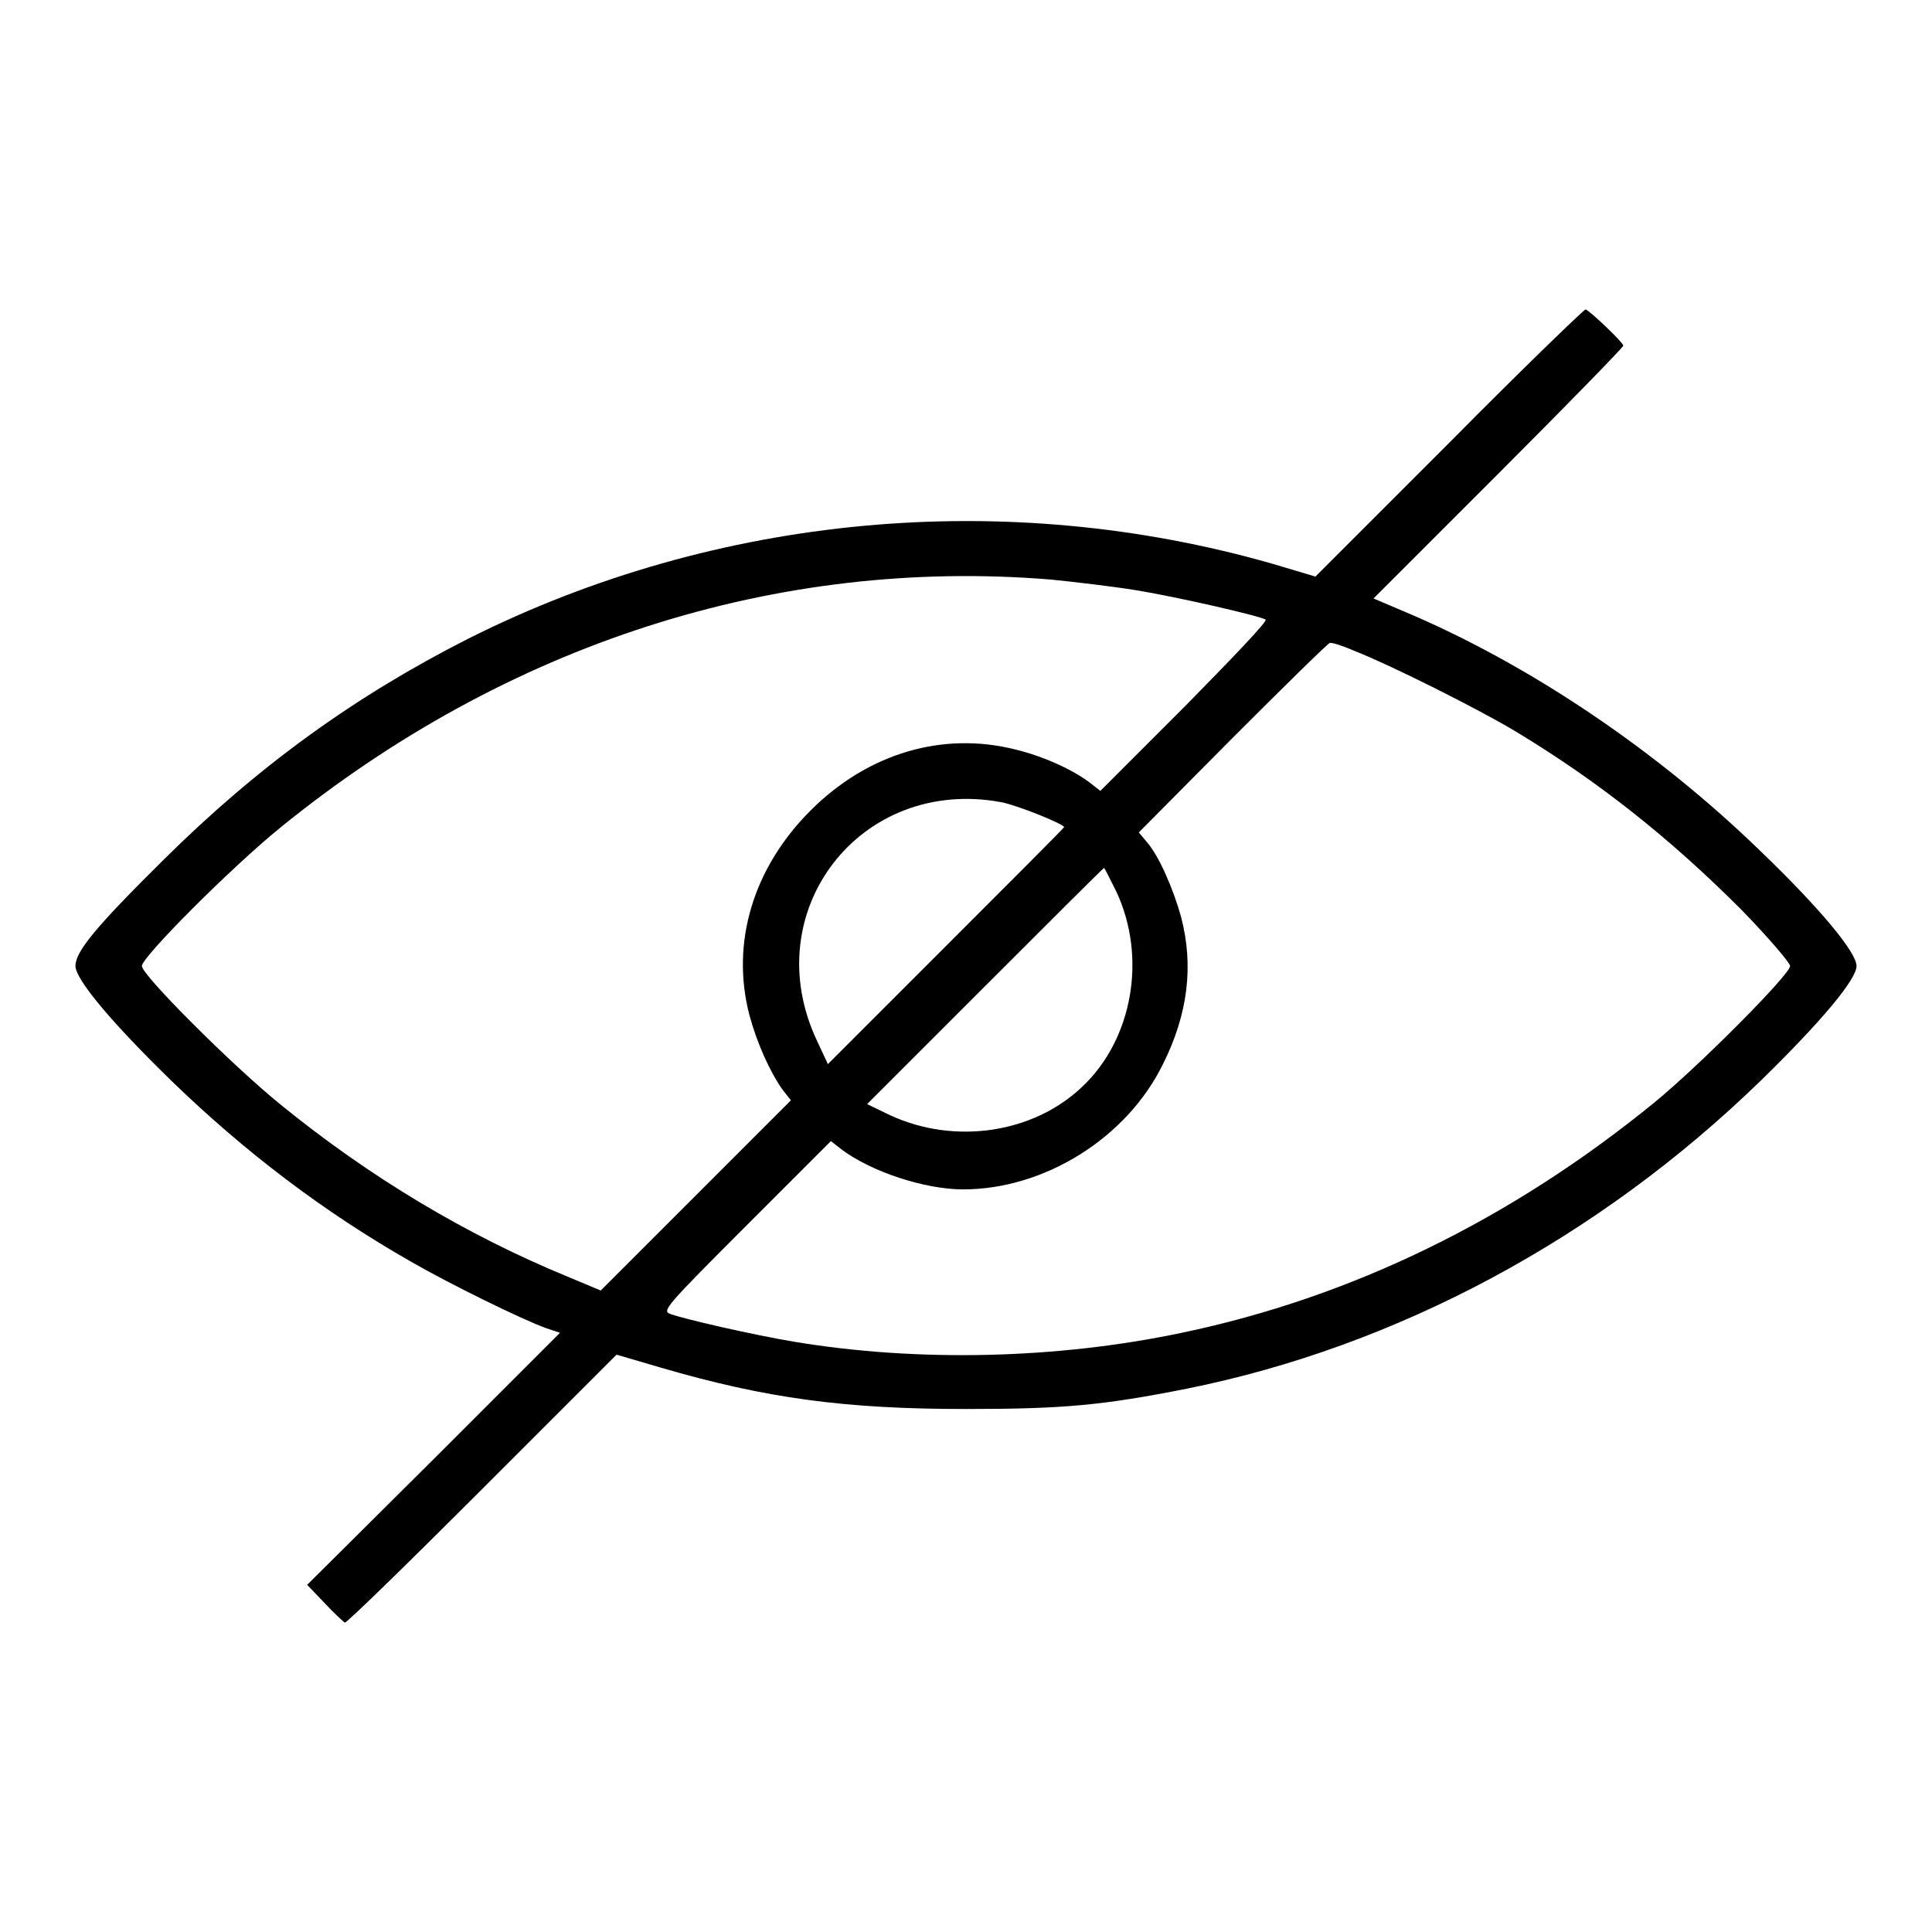 <?xml version="1.0" encoding="utf-8"?>
<!-- Svg Vector Icons : http://www.onlinewebfonts.com/icon -->
<!DOCTYPE svg PUBLIC "-//W3C//DTD SVG 1.1//EN" "http://www.w3.org/Graphics/SVG/1.1/DTD/svg11.dtd">
<svg version="1.1" xmlns="http://www.w3.org/2000/svg" xmlns:xlink="http://www.w3.org/1999/xlink" x="0px" y="0px" viewBox="0 0 256 256" enable-background="new 0 0 256 256" xml:space="preserve">
<g><g><g><path fill="#000000" d="M192.1,58.6l-17.8,17.8l-5.7-1.7C133.3,64.6,95,68.1,62.1,84.6c-15,7.6-27.9,16.9-40.4,29.3c-9.1,9-11.7,12.2-11.7,14.1c0,1.8,4.9,7.6,12.7,15.2c9.7,9.4,20.2,17.4,31.8,24c5.2,3,14.8,7.7,17.9,8.8l1.8,0.6l-16.7,16.7L40.7,210l2.3,2.4c1.2,1.3,2.5,2.5,2.7,2.6c0.2,0.1,8.4-7.9,18.2-17.7l17.8-17.8l5.8,1.7c14,4.1,24.5,5.5,40.5,5.5c13,0,18.2-0.5,29.3-2.7c27.8-5.6,54.5-19.9,76-40.8c7.9-7.7,12.7-13.4,12.7-15.2c0-1.8-4.8-7.6-12.7-15.2C219.4,99.3,202.4,87.9,186,81l-4-1.7l16.6-16.6c9.1-9.1,16.5-16.7,16.5-16.9c0-0.4-4.4-4.6-5-4.8C210,40.9,201.8,48.8,192.1,58.6z M139.3,76.8c3,0.3,8.1,0.9,11.2,1.4c5.5,0.9,16.4,3.4,17.2,3.9c0.3,0.2-4.6,5.3-10.7,11.5l-11.2,11.2l-1.4-1.1c-2.4-1.8-6.2-3.5-9.9-4.4c-9.6-2.4-19.5,0.5-27.1,8.1c-7.6,7.6-10.6,17.5-8.1,27.1c1,3.7,2.7,7.5,4.4,9.9l1.1,1.4l-12.6,12.6L79.6,171l-4.3-1.8C61.9,163.7,49,156,37.1,146.3c-6.4-5.2-18.3-17.1-18.3-18.3c0-1.2,11.9-13.1,18.3-18.3C67.1,85.3,103,73.8,139.3,76.8z M179.6,86.3c4.6,1.8,16.2,7.6,21.2,10.6c11.1,6.7,20.5,14.2,29.9,23.6c3.7,3.8,6.5,7.1,6.5,7.5c0,1.1-11.9,13.1-18,18.1c-19,15.5-40.1,25.8-62.6,30.5c-16.6,3.5-35,3.9-51.3,1.2c-5.4-0.9-14.6-3-16.5-3.7c-1.1-0.4-0.6-1,10.1-11.7l11.2-11.2l1.4,1.1c4,3,11.1,5.3,16.1,5.3c10.8,0,21.7-6.8,26.5-16.6c3.3-6.6,4.1-13,2.4-19.5c-1-3.6-2.9-8.1-4.6-10l-1-1.2l12.5-12.6c6.9-6.9,12.6-12.5,12.8-12.5C176.5,85.1,178,85.6,179.6,86.3z M132.7,106.3c2.1,0.4,8.3,2.9,8.3,3.3c0,0.1-7.1,7.2-15.7,15.8l-15.6,15.6l-1.4-3C100.1,120.8,114,102.8,132.7,106.3z M147.9,118.1c4.1,8.7,2.2,19.6-4.5,25.9c-6.5,6.2-16.9,7.7-25.4,3.8l-3.1-1.5l15.6-15.6c8.6-8.6,15.7-15.7,15.8-15.7C146.4,115.1,147.1,116.5,147.9,118.1z"/></g></g></g>
</svg>